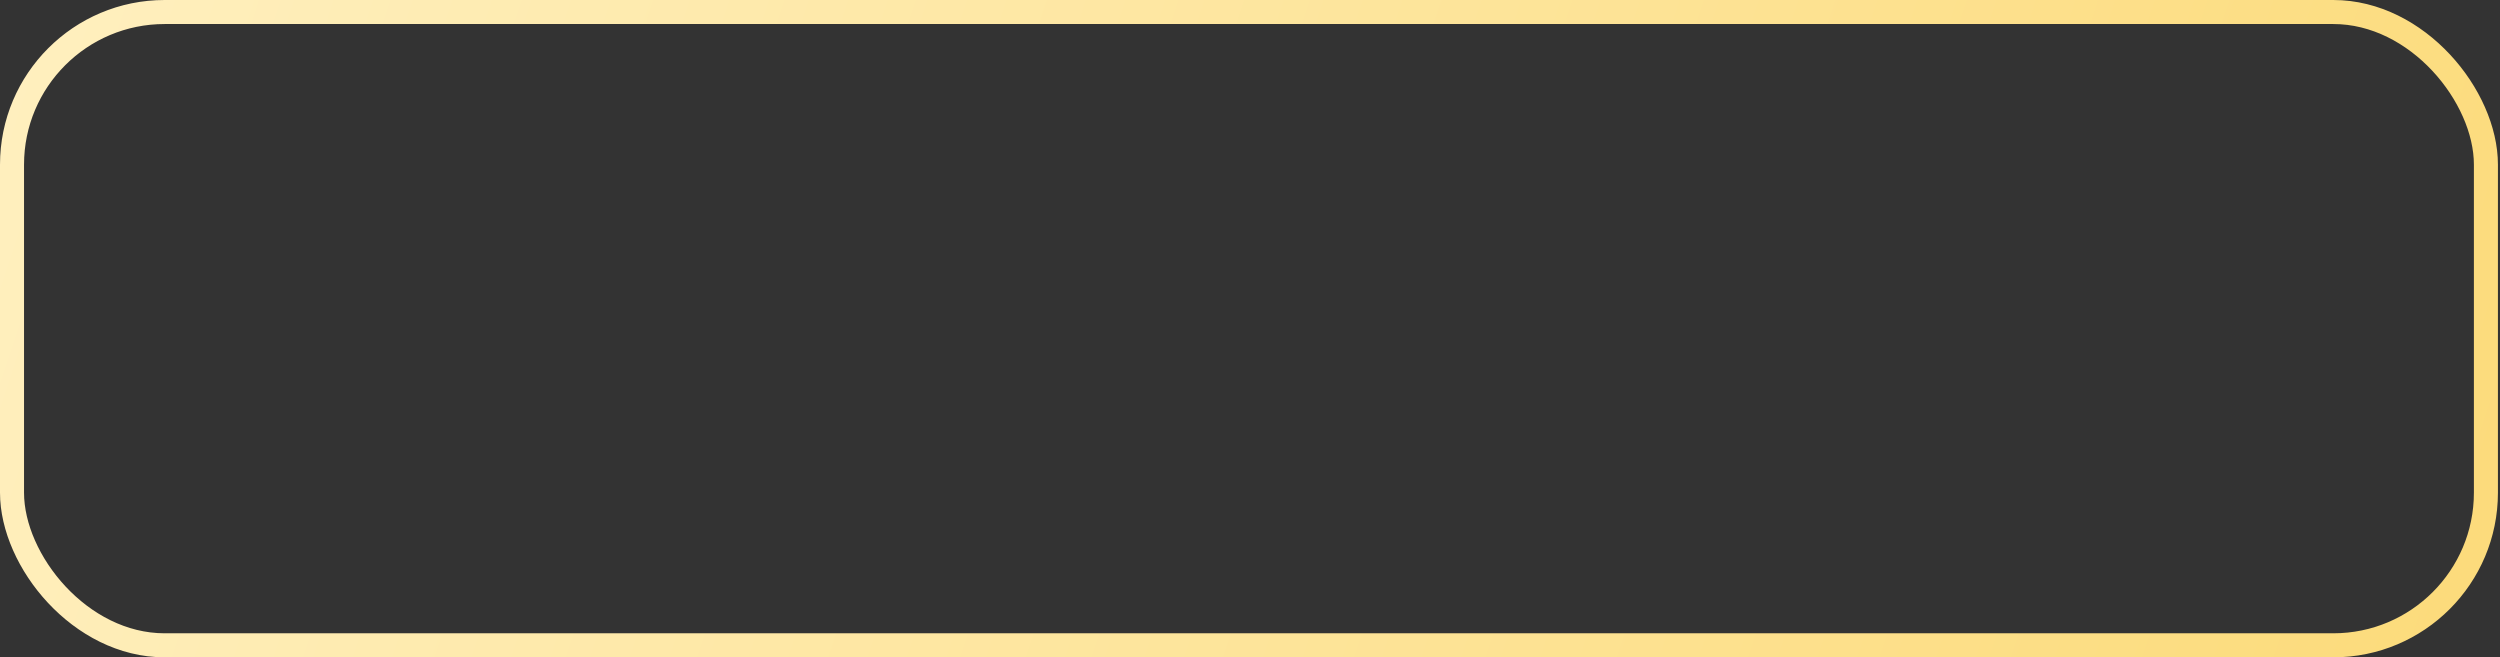 <?xml version="1.0" encoding="UTF-8"?> <svg xmlns="http://www.w3.org/2000/svg" width="232" height="61" viewBox="0 0 232 61" fill="none"><rect x="0" y="0" width="232" height="61" fill="#333333" stroke="none"/> <rect x="1.115" y="1.115" width="229.578" height="58.77" rx="14.165" stroke="url(#paint0_linear_104_1925)" stroke-width="2.23"></rect> <defs> <linearGradient id="paint0_linear_104_1925" x1="-16.746" y1="-5.699" x2="224.747" y2="74.604" gradientUnits="userSpaceOnUse"> <stop stop-color="#FFF1C4"></stop> <stop offset="1" stop-color="#FCDB7B"></stop> </linearGradient> </defs> </svg> 